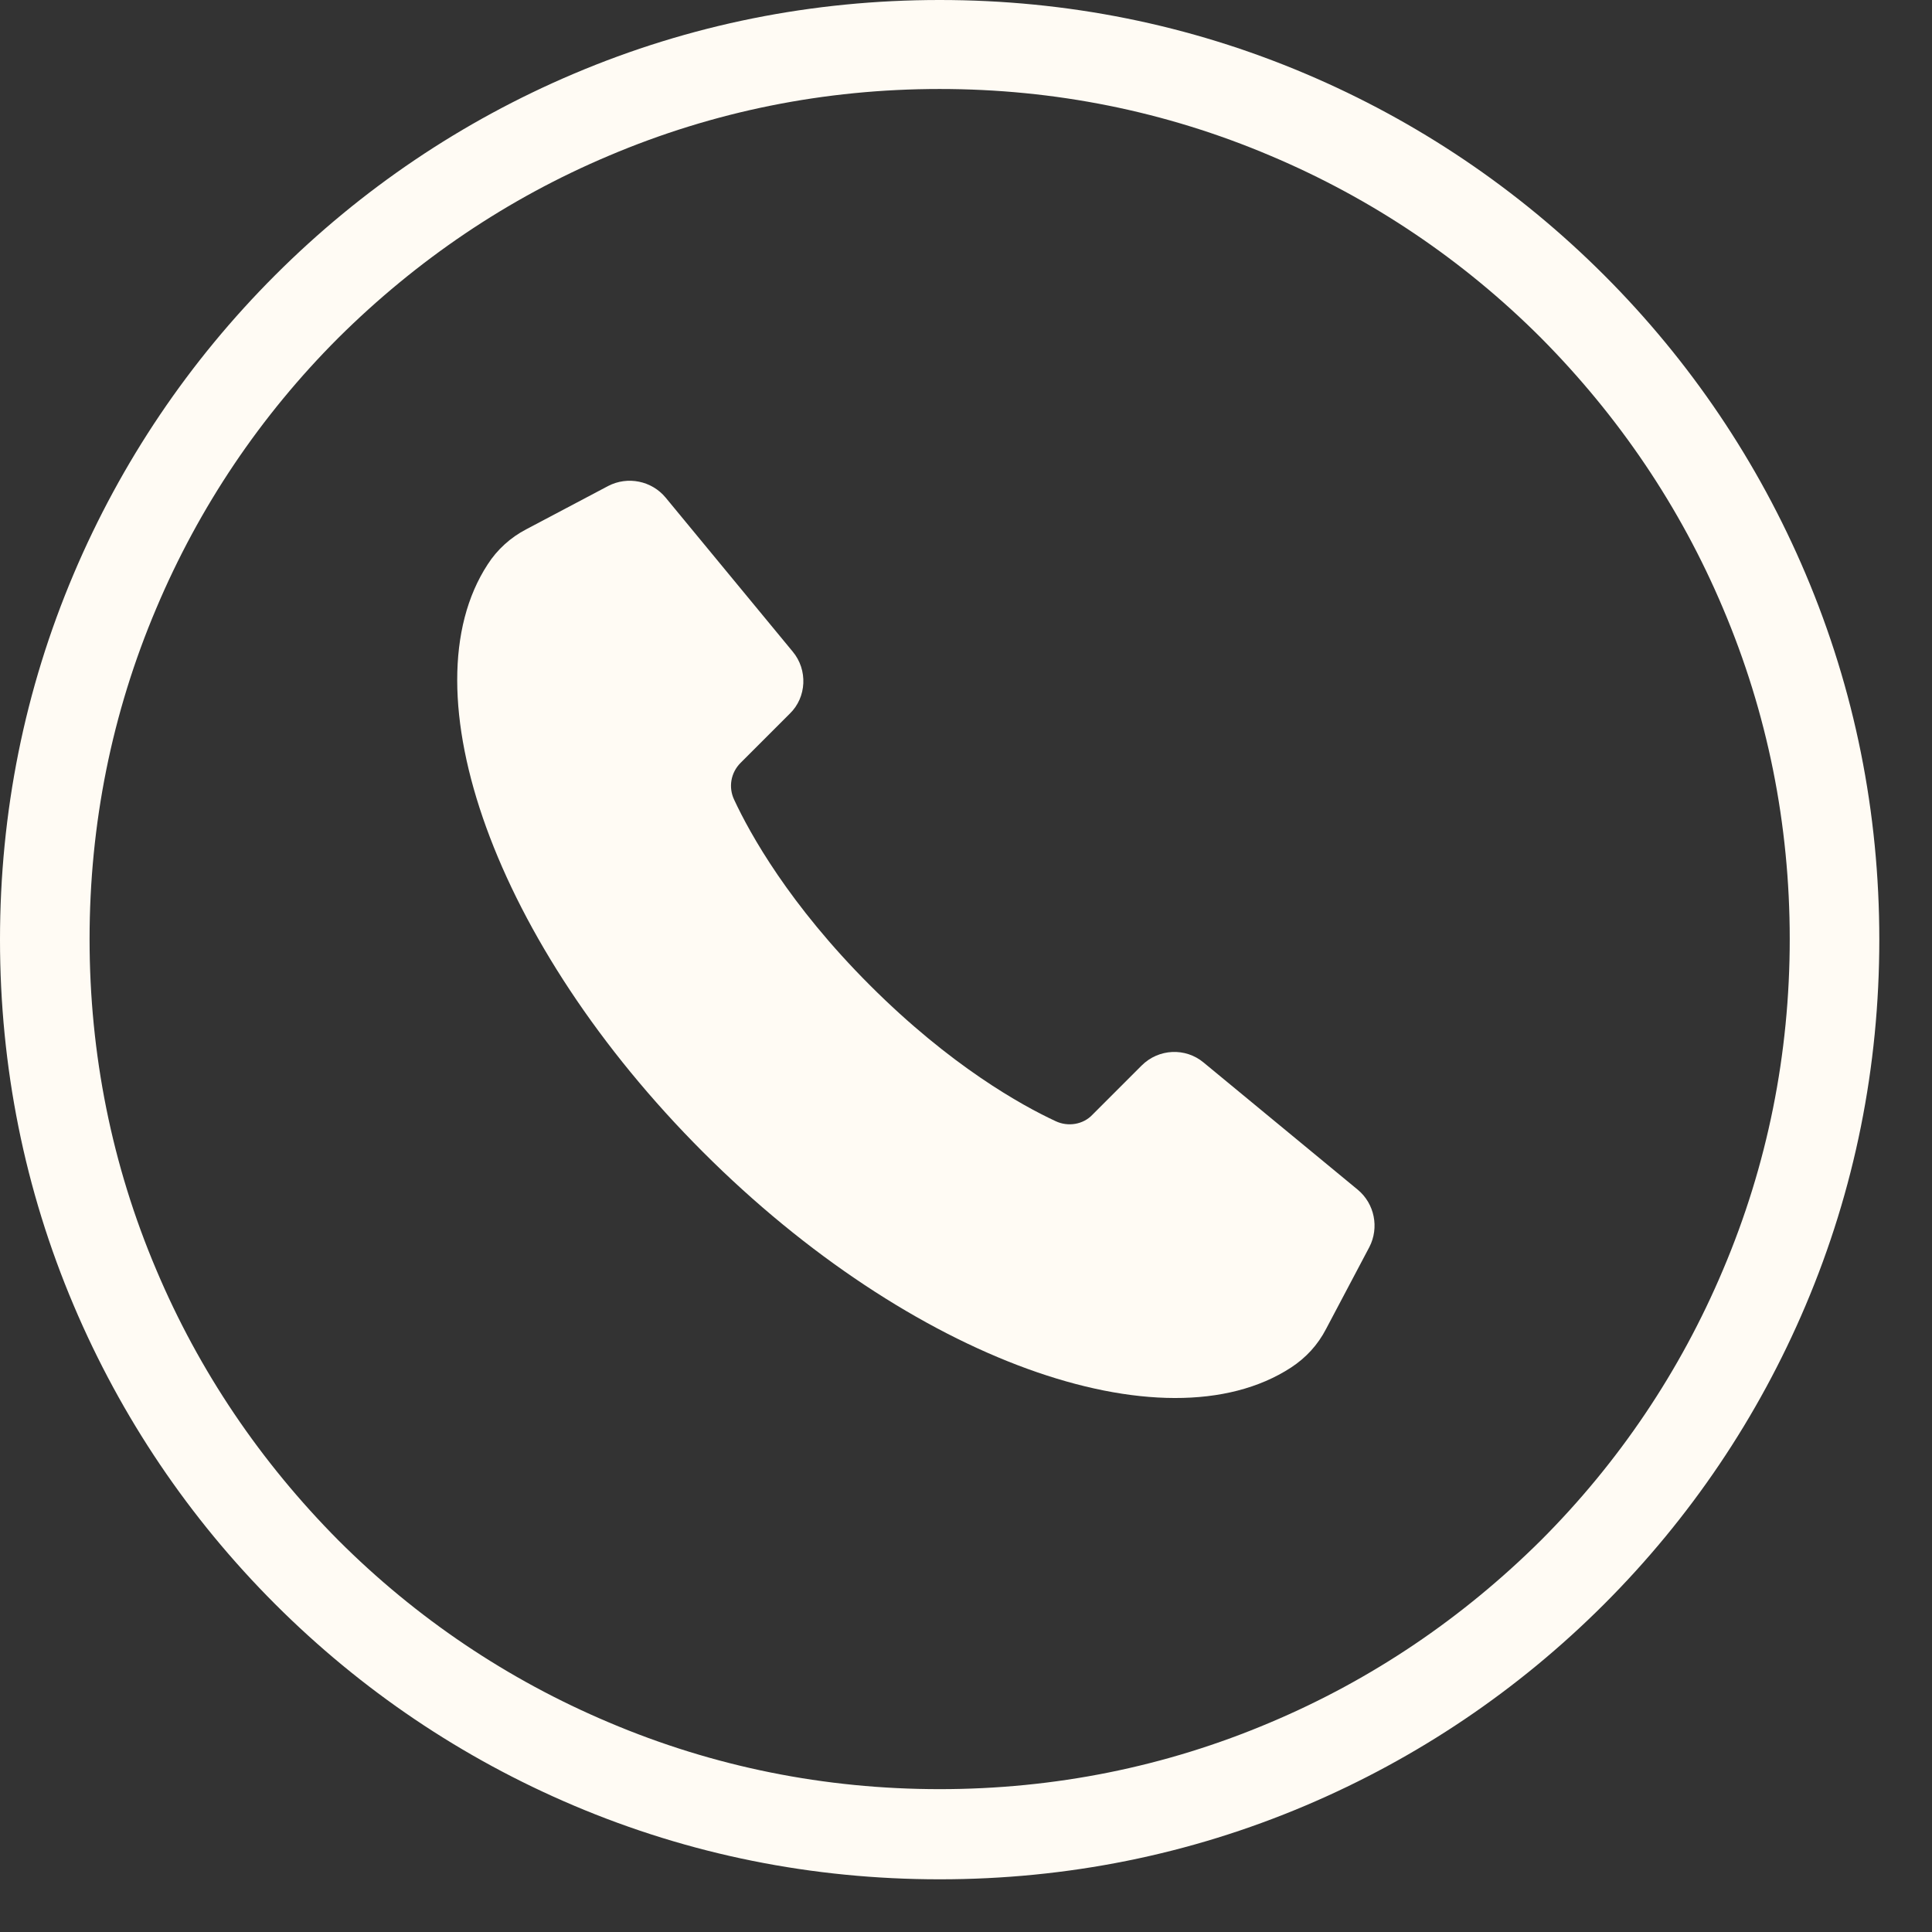 <?xml version="1.0" encoding="UTF-8"?> <svg xmlns="http://www.w3.org/2000/svg" width="33" height="33" viewBox="0 0 33 33" fill="none"><rect x="0" y="0" width="33" height="33" fill="#333333" stroke="none"/><path d="M16.05 32.1C13.88 32.1 11.78 31.68 9.8 30.84C7.89 30.03 6.17 28.87 4.7 27.4C3.23 25.93 2.07 24.21 1.26 22.3C0.42 20.32 0 18.22 0 16.05C0 13.88 0.42 11.78 1.26 9.8C2.07 7.89 3.23 6.17 4.7 4.7C6.17 3.23 7.89 2.07 9.8 1.26C11.78 0.42 13.88 0 16.05 0C18.22 0 20.32 0.42 22.3 1.26C24.21 2.07 25.93 3.23 27.4 4.7C28.87 6.17 30.03 7.89 30.84 9.8C31.68 11.78 32.1 13.88 32.1 16.05C32.1 18.22 31.68 20.32 30.84 22.3C30.03 24.21 28.87 25.93 27.4 27.4C25.93 28.87 24.21 30.03 22.3 30.84C20.32 31.68 18.22 32.1 16.05 32.1ZM16.05 1.52C14.09 1.52 12.19 1.9 10.4 2.66C8.67 3.39 7.12 4.44 5.78 5.77C4.45 7.1 3.4 8.66 2.67 10.39C1.91 12.18 1.53 14.08 1.53 16.04C1.53 18 1.91 19.9 2.67 21.69C3.4 23.42 4.45 24.97 5.78 26.31C7.11 27.64 8.67 28.69 10.4 29.42C12.19 30.18 14.09 30.56 16.05 30.56C18.01 30.56 19.91 30.18 21.7 29.42C23.43 28.69 24.98 27.64 26.32 26.31C27.65 24.98 28.7 23.42 29.43 21.69C30.19 19.9 30.57 18 30.57 16.04C30.57 14.08 30.19 12.18 29.43 10.39C28.7 8.66 27.65 7.11 26.32 5.77C24.99 4.44 23.43 3.39 21.7 2.66C19.91 1.9 18.01 1.52 16.05 1.52Z" fill="#FFFBF4"></path><path d="M23.39 21.3L22.65 22.7C22.51 22.97 22.31 23.19 22.05 23.36C19.88 24.77 15.56 23.23 12.01 19.68C8.45 16.12 6.92 11.8 8.33 9.64C8.49 9.39 8.72 9.18 8.99 9.04L10.39 8.3C10.72 8.13 11.13 8.21 11.37 8.5L13.54 11.13C13.8 11.44 13.78 11.91 13.49 12.19L12.65 13.03C12.48 13.2 12.44 13.45 12.54 13.66C12.81 14.24 13.48 15.45 14.86 16.83C16.24 18.21 17.45 18.88 18.03 19.15C18.24 19.25 18.5 19.21 18.66 19.04L19.5 18.2C19.79 17.91 20.25 17.89 20.56 18.15L23.19 20.32C23.48 20.56 23.56 20.97 23.39 21.3Z" fill="#FFFBF4"></path></svg> 